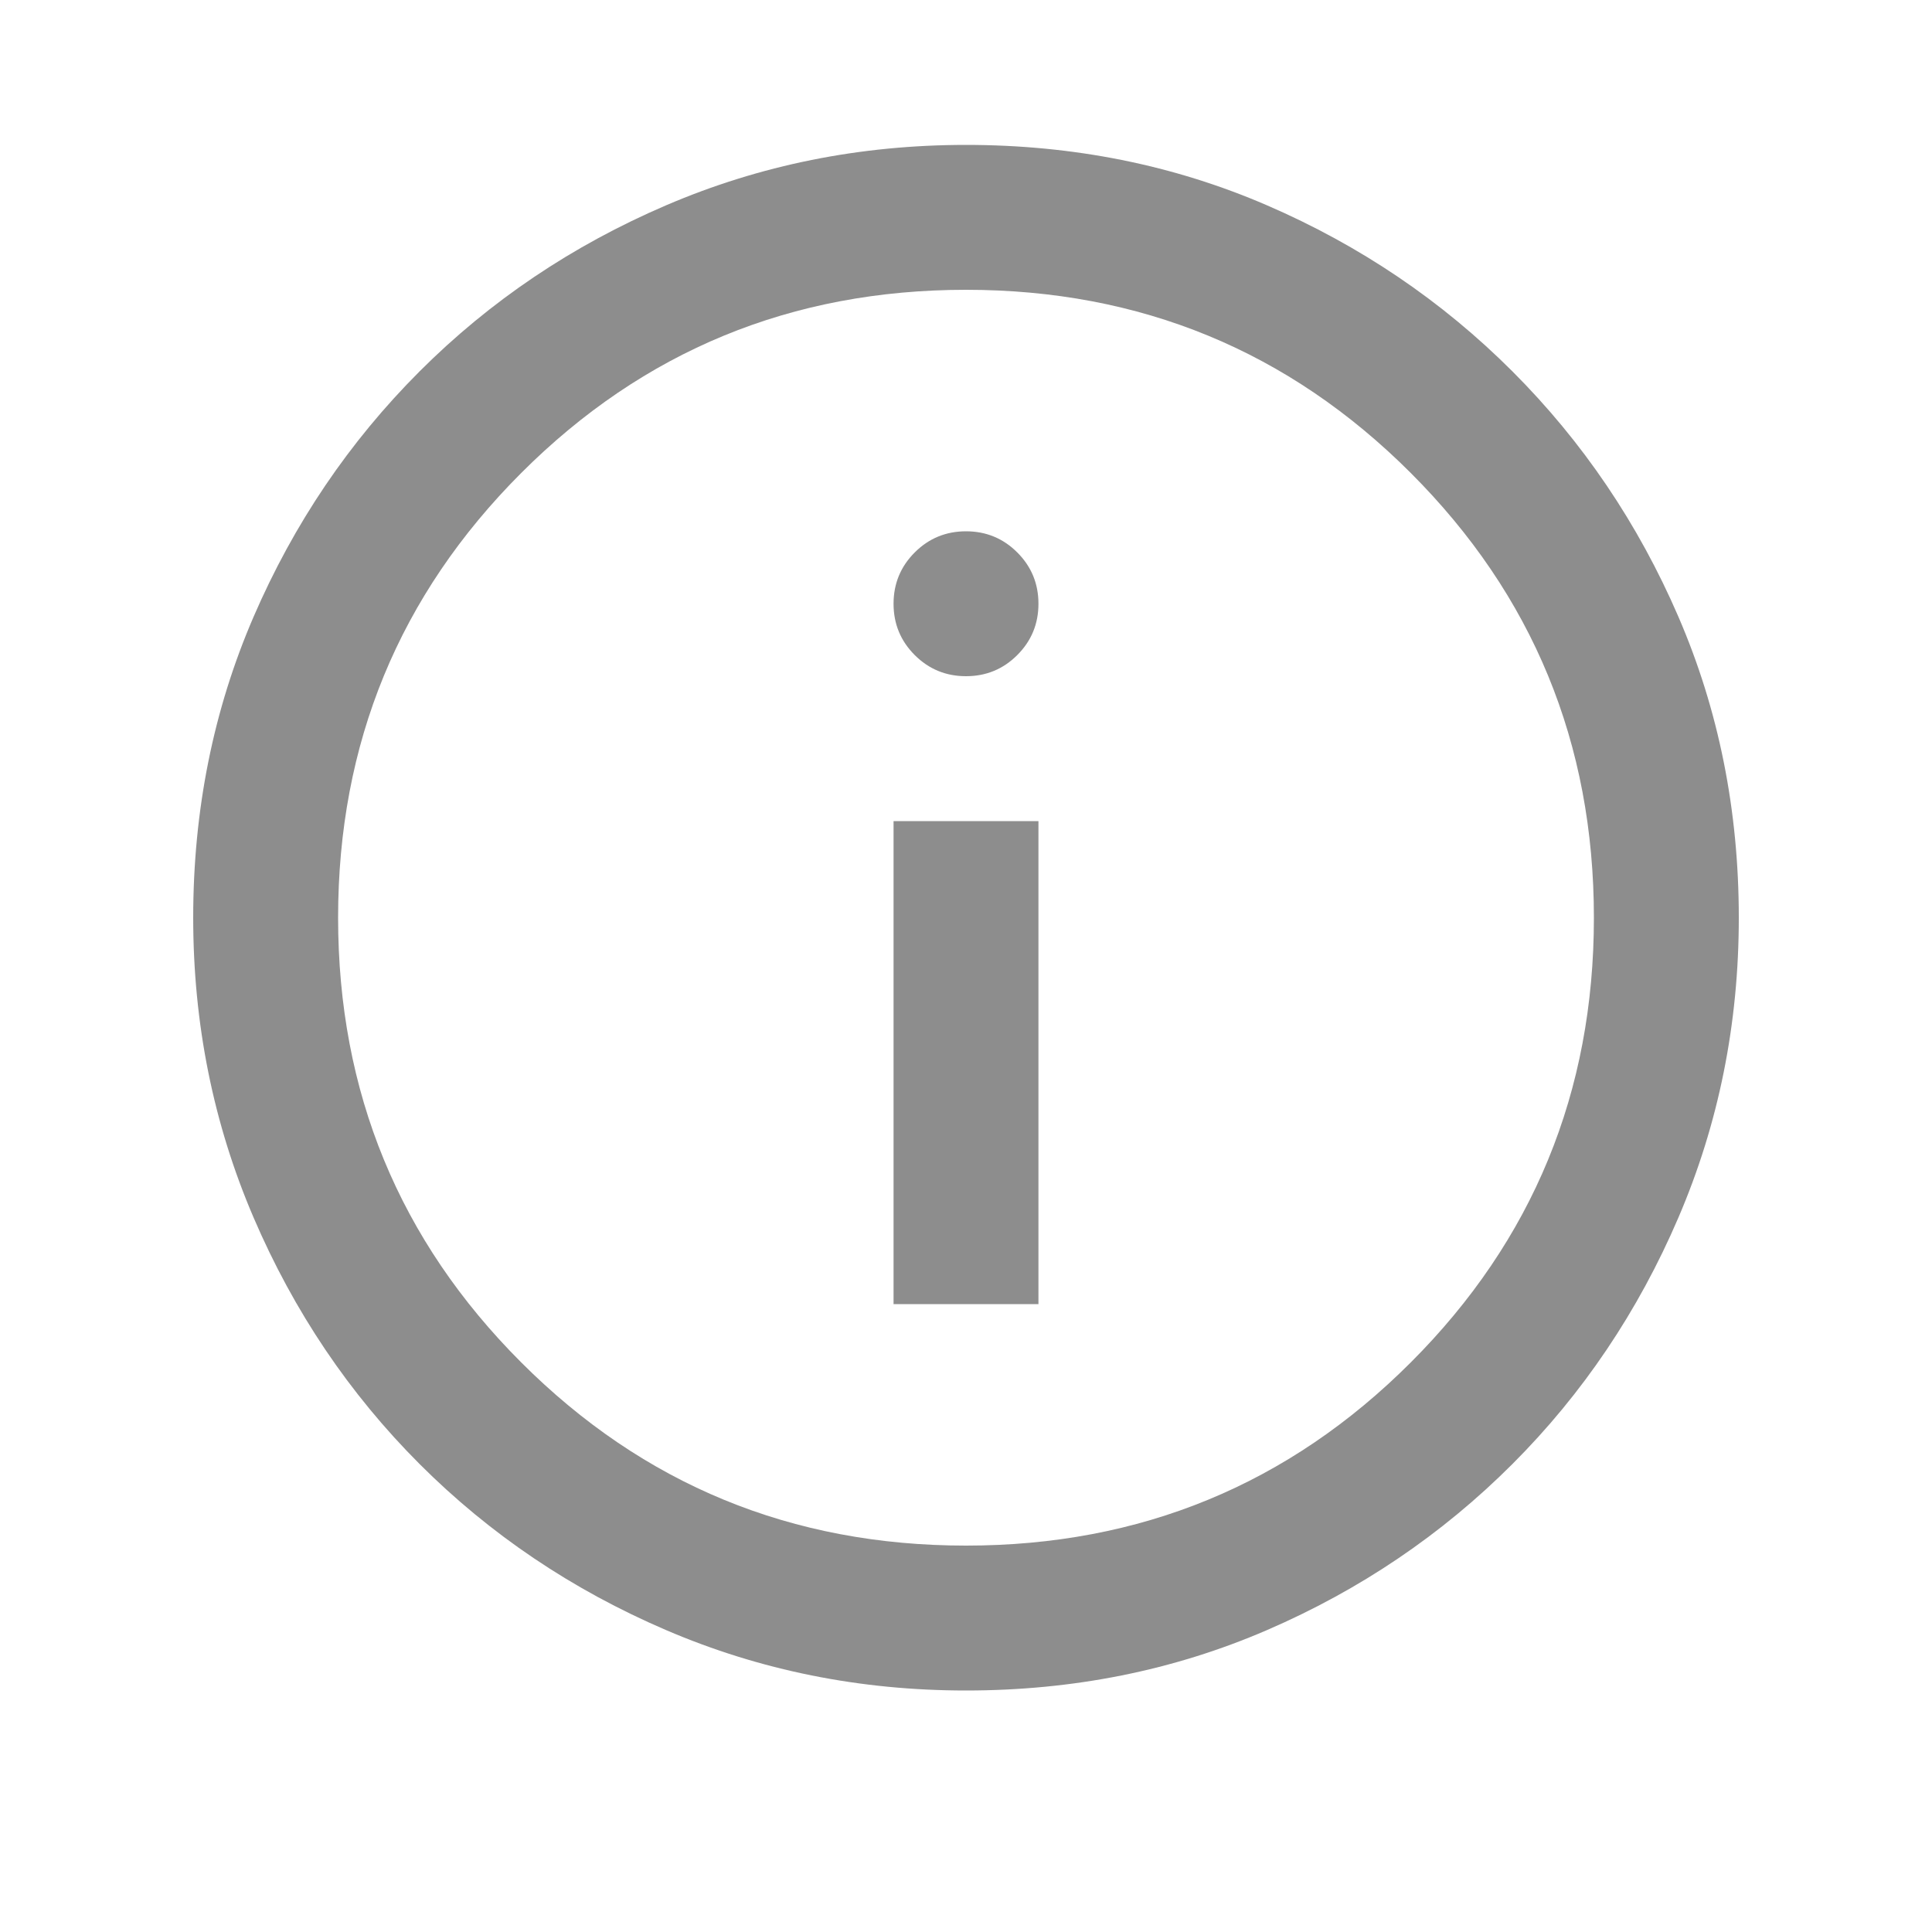 <svg width="20" height="20" viewBox="0 0 20 20" fill="none" xmlns="http://www.w3.org/2000/svg">
    <mask id="mask0_2954_4106" style="mask-type:alpha" maskUnits="userSpaceOnUse" x="0" y="0" width="20" height="20">
        <rect width="20" height="20" fill="#D9D9D9"/>
    </mask>
    <g mask="url(#mask0_2954_4106)">
        <path d="M9.25 13.5H10.75V8.5H9.25V13.5ZM10 7C10.208 7 10.385 6.927 10.531 6.781C10.677 6.635 10.75 6.458 10.75 6.25C10.75 6.042 10.677 5.865 10.531 5.719C10.385 5.573 10.208 5.5 10 5.5C9.792 5.5 9.615 5.573 9.469 5.719C9.323 5.865 9.25 6.042 9.25 6.25C9.25 6.458 9.323 6.635 9.469 6.781C9.615 6.927 9.792 7 10 7ZM10 17.5C8.903 17.5 7.868 17.292 6.896 16.875C5.924 16.458 5.073 15.885 4.344 15.156C3.615 14.427 3.042 13.576 2.625 12.604C2.208 11.632 2 10.597 2 9.5C2 8.389 2.208 7.35 2.625 6.385C3.042 5.42 3.615 4.573 4.344 3.844C5.073 3.115 5.924 2.542 6.896 2.125C7.868 1.708 8.903 1.5 10 1.5C11.111 1.5 12.15 1.708 13.115 2.125C14.08 2.542 14.927 3.115 15.656 3.844C16.385 4.573 16.958 5.42 17.375 6.385C17.792 7.35 18 8.389 18 9.5C18 10.597 17.792 11.632 17.375 12.604C16.958 13.576 16.385 14.427 15.656 15.156C14.927 15.885 14.08 16.458 13.115 16.875C12.15 17.292 11.111 17.5 10 17.5ZM10 16C11.805 16 13.34 15.368 14.604 14.104C15.868 12.84 16.5 11.305 16.5 9.5C16.5 7.695 15.868 6.16 14.604 4.896C13.34 3.632 11.805 3 10 3C8.195 3 6.66 3.632 5.396 4.896C4.132 6.16 3.5 7.695 3.5 9.5C3.5 11.305 4.132 12.84 5.396 14.104C6.66 15.368 8.195 16 10 16Z" fill="#8D8D8D"/>
    </g>
</svg>

